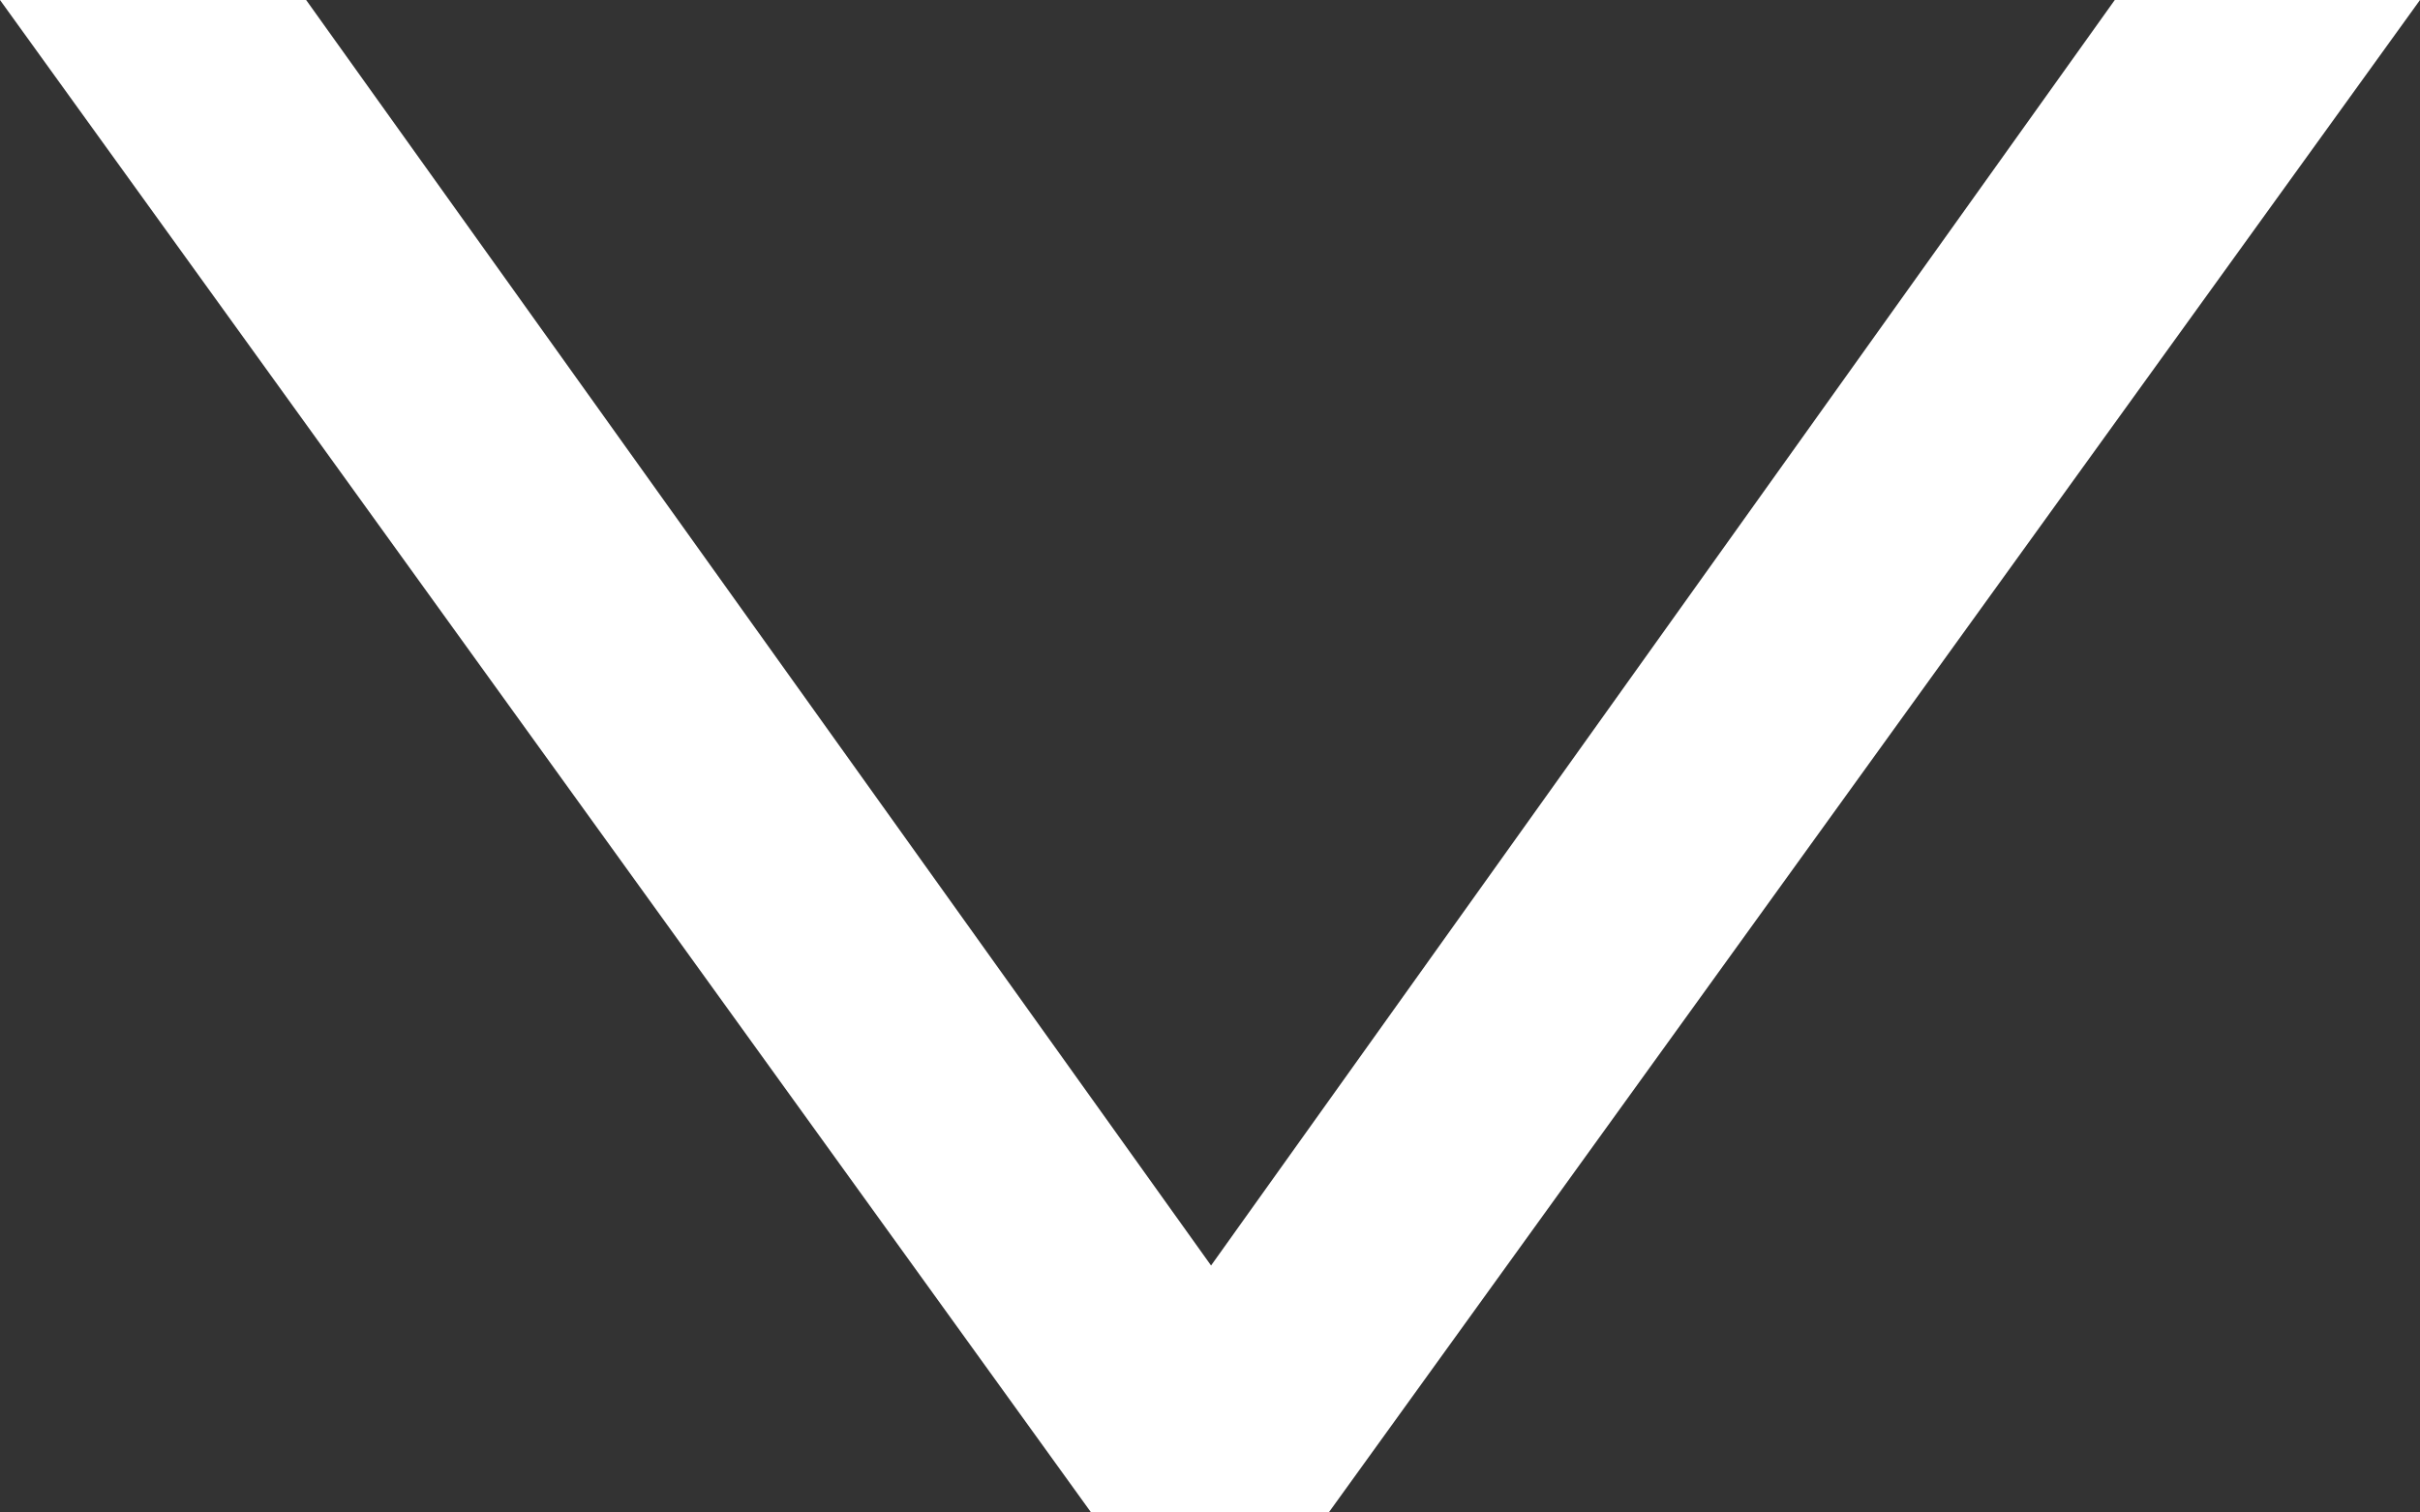 <svg width="16" height="10" viewBox="0 0 16 10" fill="none" xmlns="http://www.w3.org/2000/svg">
<rect x="0" y="0" width="16" height="10" fill="#333333" stroke="none"/>
<path d="M16 0L8.785 10H7.214L0 0L2.024 0L8.007 8.367L13.982 0L16 0Z" fill="white"/>
</svg>
